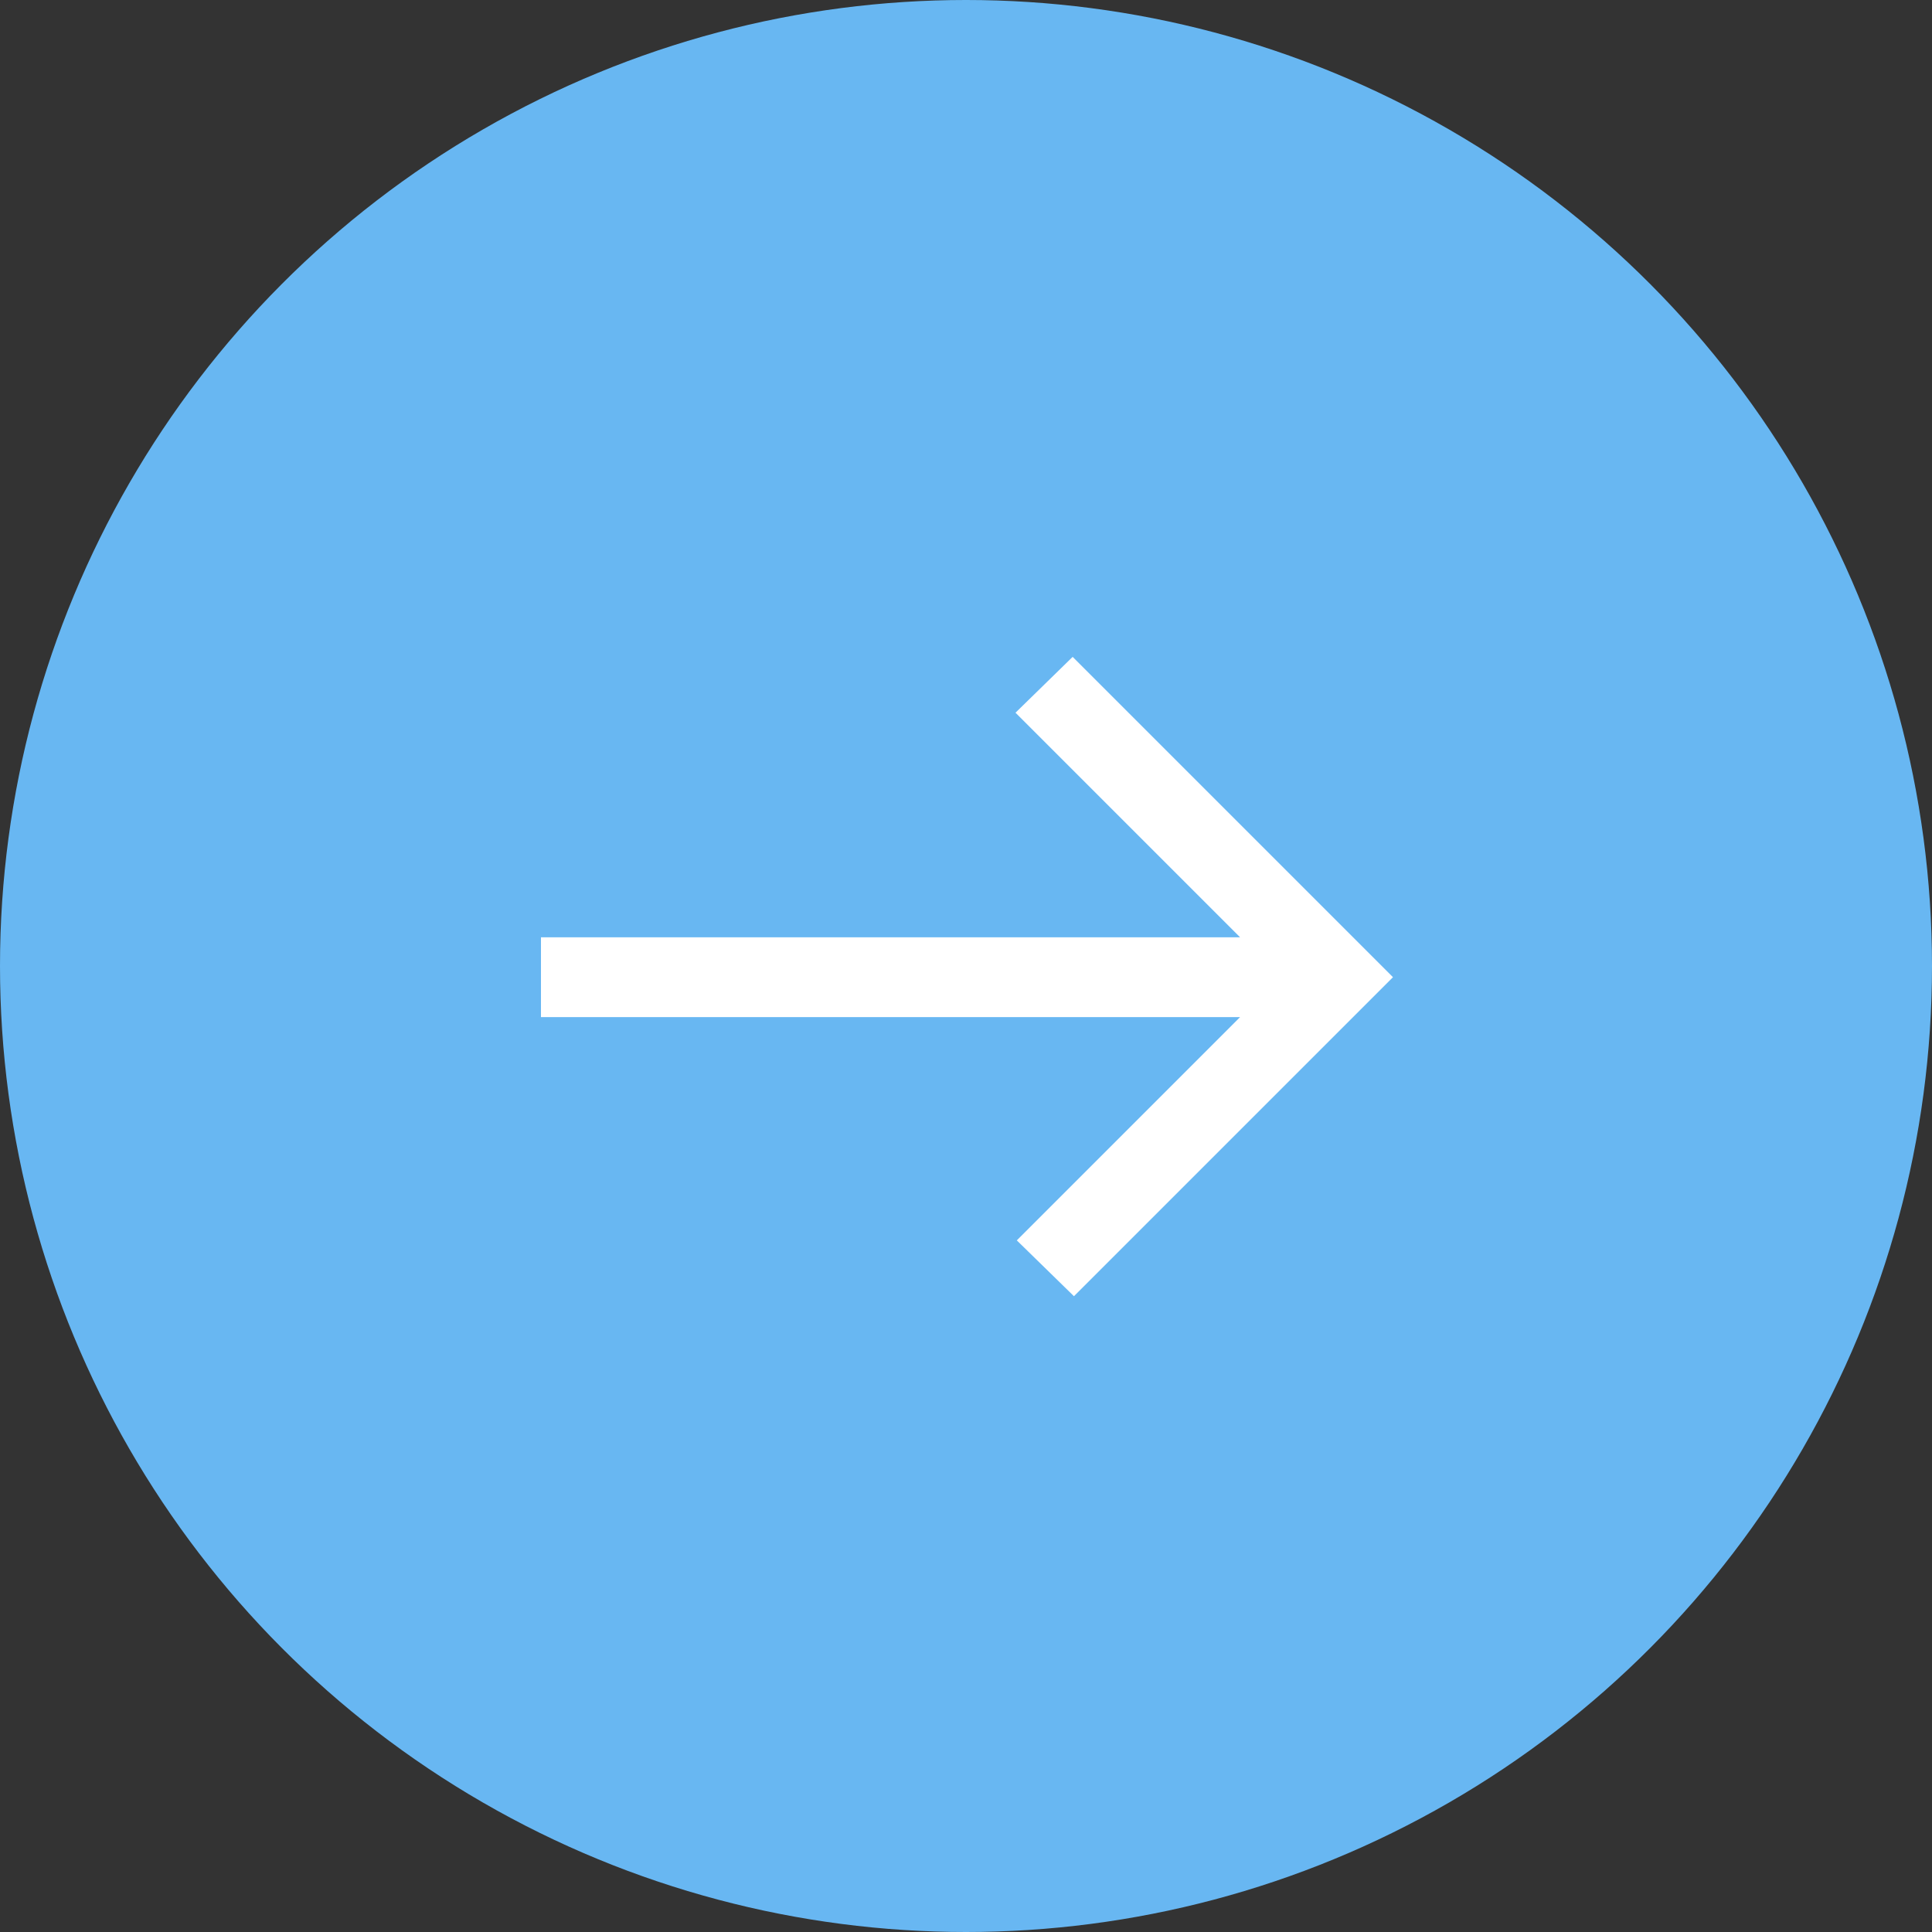 <svg width="50" height="50" viewBox="0 0 50 50" fill="none" xmlns="http://www.w3.org/2000/svg">
<rect x="0" y="0" width="50" height="50" fill="#333333" stroke="none"/>
<circle cx="25" cy="25" r="25" fill="#68B7F2"/>
<path d="M27.794 33.546L26.315 32.101L32.094 26.322H14V24.258H32.094L26.281 18.445L27.76 17L36.05 25.29L27.794 33.546Z" fill="white"/>
</svg>
